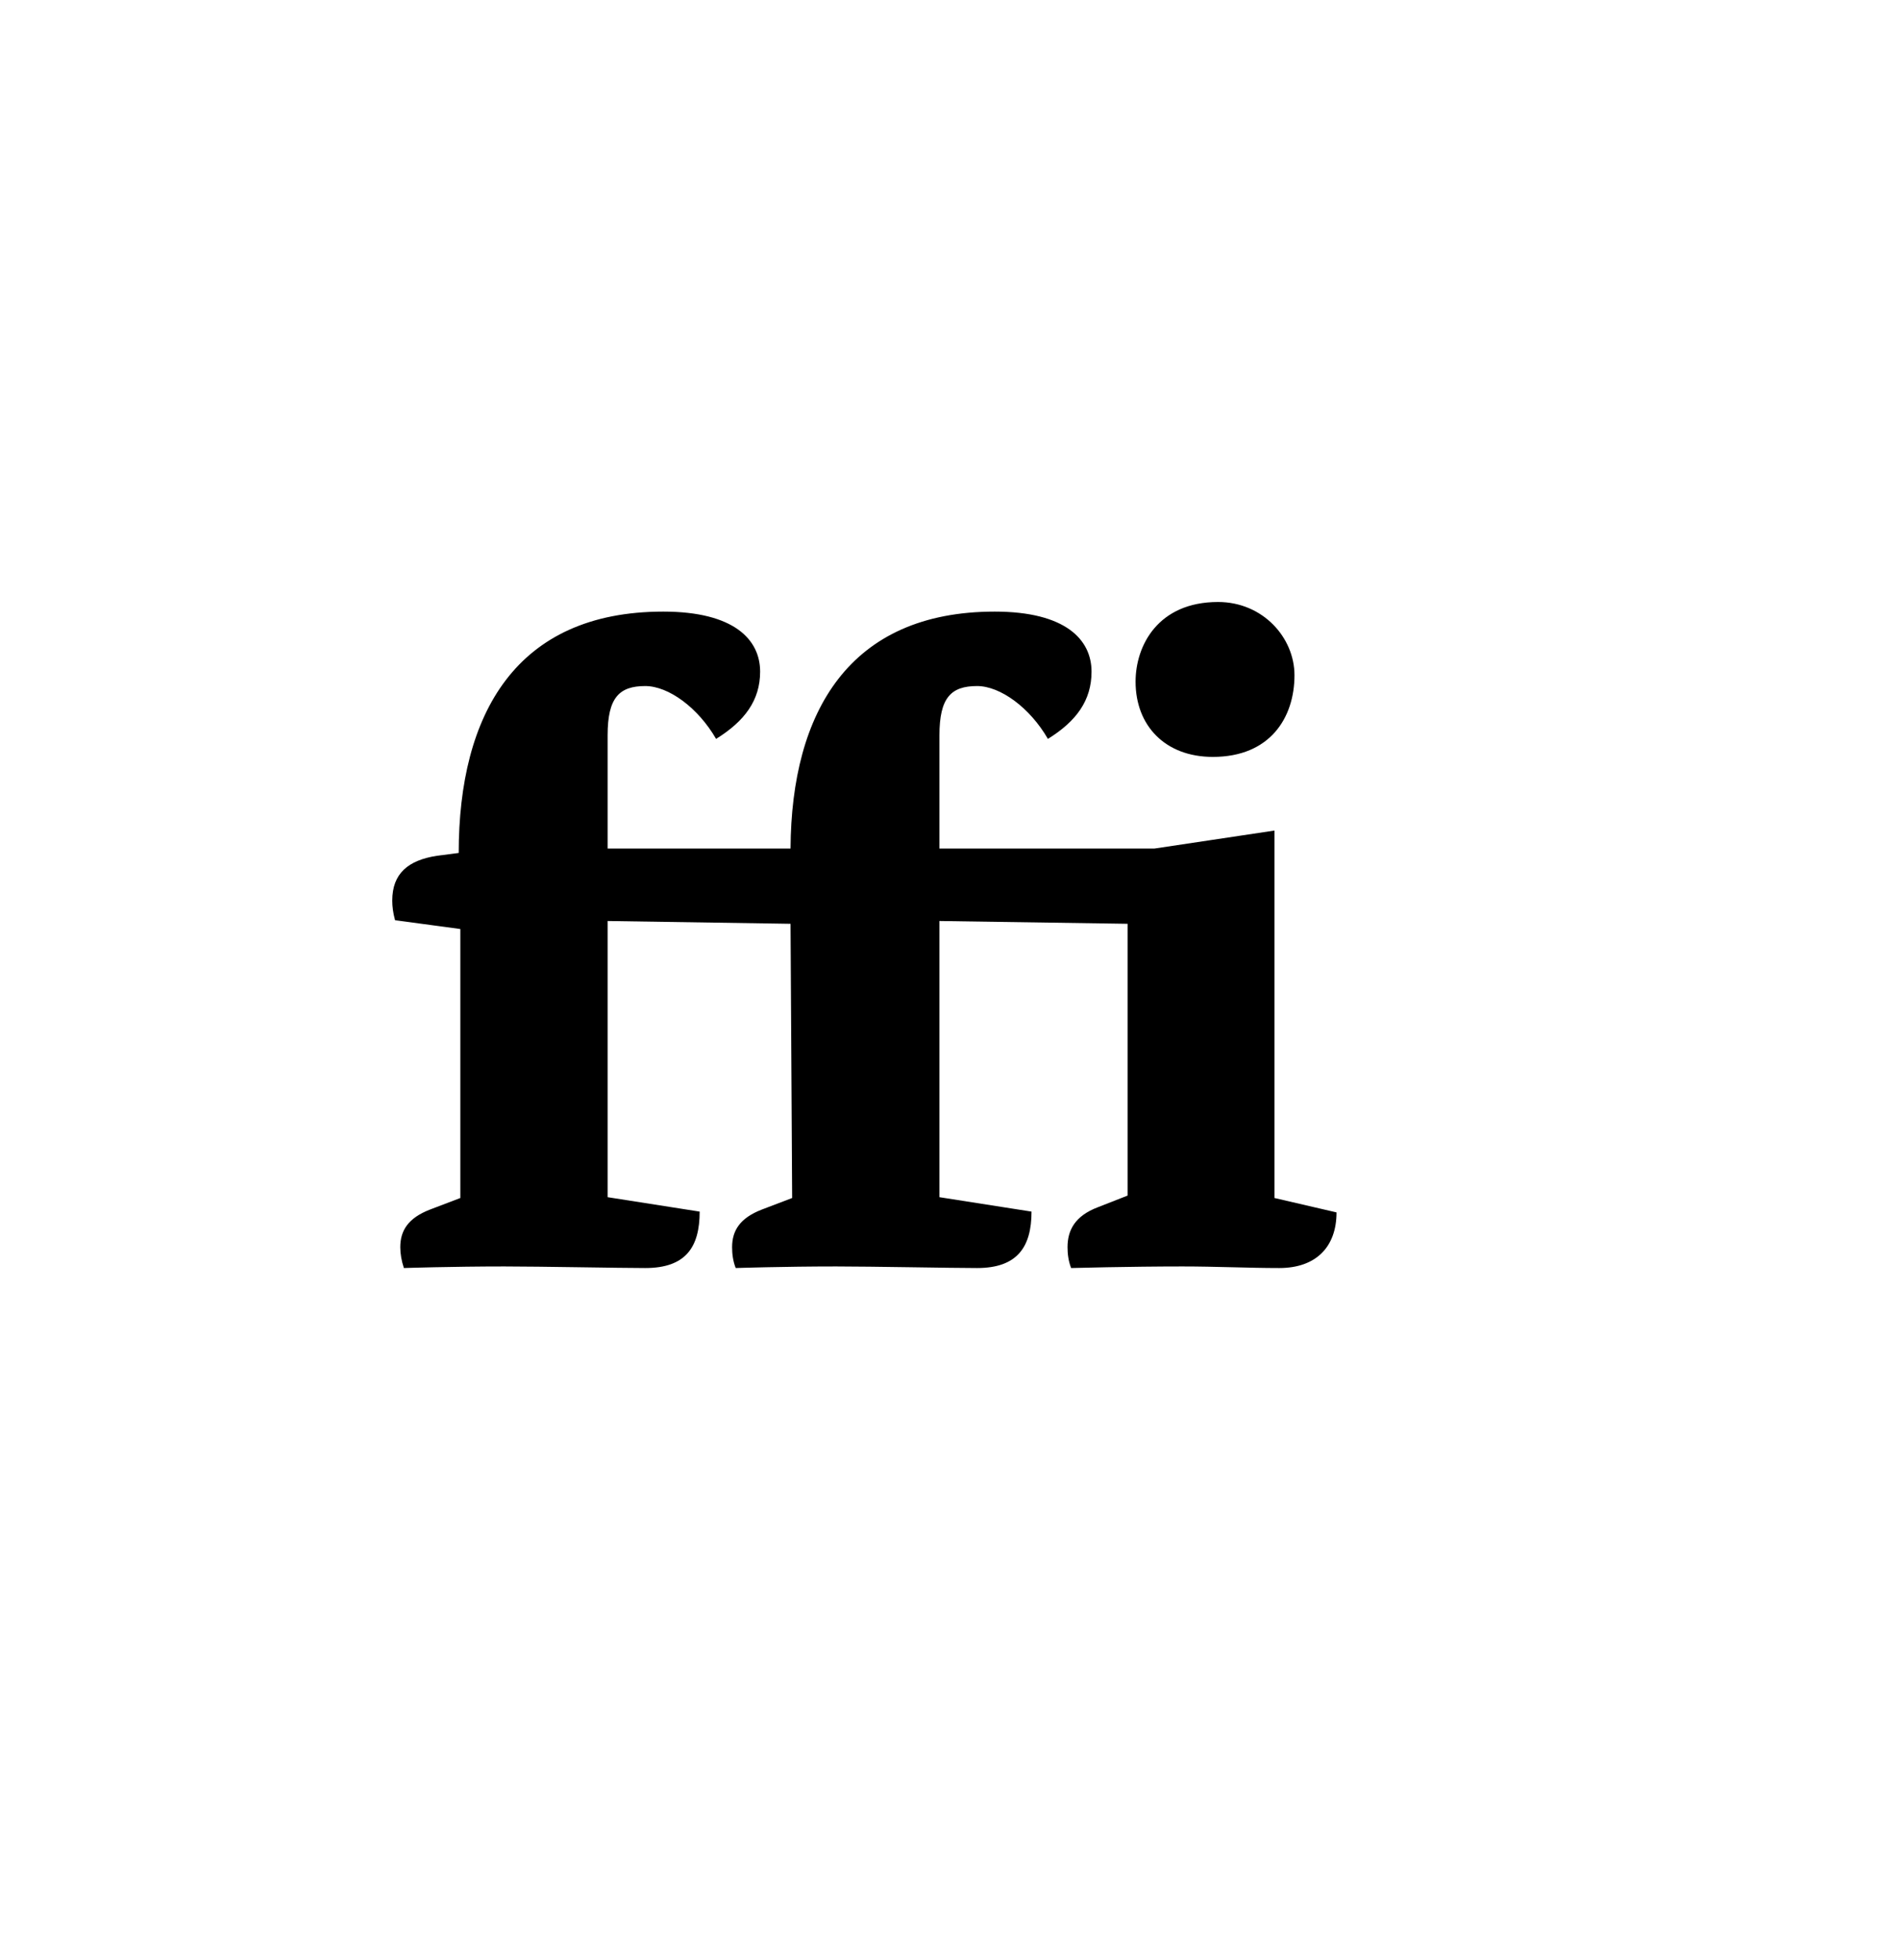 <?xml version="1.0" encoding="UTF-8"?>
<svg xmlns="http://www.w3.org/2000/svg" xmlns:xlink="http://www.w3.org/1999/xlink" width="74.168pt" height="76.5pt" viewBox="0 0 74.168 76.5" version="1.1">
<defs>
<g>
<symbol overflow="visible" id="glyph0-0">
<path style="stroke:none;" d="M 2.281 -23.141 L 2.281 0 L 18.797 0 L 18.797 -23.141 Z M 3.844 -1.578 L 3.844 -21.484 L 17.188 -21.484 L 17.188 -1.578 Z M 9.828 -19.562 C 8.359 -19.562 6.938 -19 6.938 -17.672 C 6.938 -17.359 7.109 -17.016 7.25 -16.766 C 7.734 -17.109 8.641 -17.5 10.328 -17.5 C 12.391 -17.5 13.406 -16.688 13.406 -15.641 C 13.406 -14.938 13.062 -14.484 10.703 -13.156 C 8.469 -11.969 7.734 -11.203 7.734 -10.047 C 7.734 -8.719 8.469 -8.016 9.734 -8.406 C 9.562 -8.719 9.484 -9.141 9.484 -9.516 C 9.484 -10.438 9.625 -10.781 11.828 -12.141 C 14.031 -13.469 14.812 -14.312 14.812 -15.891 C 14.812 -17.953 13.188 -19.562 9.828 -19.562 Z M 9.234 -6.328 C 8.359 -6.328 7.812 -5.734 7.812 -4.859 C 7.812 -3.922 8.297 -3.359 9.141 -3.359 C 10.016 -3.359 10.609 -3.922 10.609 -4.969 C 10.609 -5.812 10.016 -6.328 9.234 -6.328 Z M 9.234 -6.328 "/>
</symbol>
<symbol overflow="visible" id="glyph0-1">
<path style="stroke:none;" d="M 35.531 -23.141 C 35.531 -24.609 34.297 -26 32.547 -26 C 30.203 -26 29.328 -24.297 29.328 -22.891 C 29.328 -21.172 30.484 -19.953 32.344 -19.953 C 34.578 -19.953 35.531 -21.484 35.531 -23.141 Z M 12.312 -2.203 L 8.719 -2.766 L 8.719 -13.547 L 15.859 -13.438 L 15.922 -2.734 L 14.734 -2.281 C 13.891 -1.953 13.578 -1.469 13.578 -0.812 C 13.578 -0.562 13.609 -0.281 13.719 0 C 13.719 0 15.578 -0.062 17.641 -0.062 C 19.047 -0.062 22.156 0 23.141 0 C 24.703 0 25.266 -0.812 25.266 -2.203 L 21.672 -2.766 L 21.672 -13.547 L 29.016 -13.438 L 29.016 -2.828 L 27.859 -2.375 C 26.953 -2.031 26.672 -1.469 26.672 -0.812 C 26.672 -0.562 26.703 -0.281 26.812 0 C 26.812 0 29.078 -0.062 31.156 -0.062 C 32.484 -0.062 33.734 0 34.938 0 C 36.359 0 37.172 -0.812 37.172 -2.172 L 34.75 -2.734 L 34.75 -17.078 L 30.062 -16.375 L 21.672 -16.375 L 21.672 -20.797 C 21.672 -22.266 22.125 -22.719 23.141 -22.719 C 24.047 -22.719 25.203 -21.875 25.906 -20.656 C 27.016 -21.344 27.609 -22.156 27.609 -23.281 C 27.609 -24.531 26.594 -25.625 23.828 -25.625 C 18.172 -25.625 15.891 -21.734 15.859 -16.375 L 8.719 -16.375 L 8.719 -20.797 C 8.719 -22.266 9.172 -22.719 10.188 -22.719 C 11.094 -22.719 12.25 -21.875 12.953 -20.656 C 14.062 -21.344 14.672 -22.156 14.672 -23.281 C 14.672 -24.531 13.656 -25.625 10.891 -25.625 C 5.141 -25.625 2.906 -21.625 2.906 -16.203 L 2.062 -16.094 C 0.938 -15.922 0.312 -15.406 0.312 -14.344 C 0.312 -14.109 0.344 -13.859 0.422 -13.578 L 2.969 -13.234 L 2.969 -2.734 L 1.781 -2.281 C 0.938 -1.953 0.625 -1.469 0.625 -0.812 C 0.625 -0.562 0.672 -0.281 0.766 0 C 0.766 0 2.625 -0.062 4.688 -0.062 C 6.094 -0.062 9.203 0 10.188 0 C 11.766 0 12.312 -0.812 12.312 -2.203 Z M 12.312 -2.203 "/>
</symbol>
<symbol overflow="visible" id="glyph0-2">
<path style="stroke:none;" d=""/>
</symbol>
</g>
</defs>
<g id="surface1">
<g style="fill:rgb(0%,0%,0%);fill-opacity:1;">
  <use xlink:href="#glyph0-1" x="15" y="49.5"/>
  <use xlink:href="#glyph0-2" x="52.238" y="49.5"/>
</g>
</g>
</svg>
